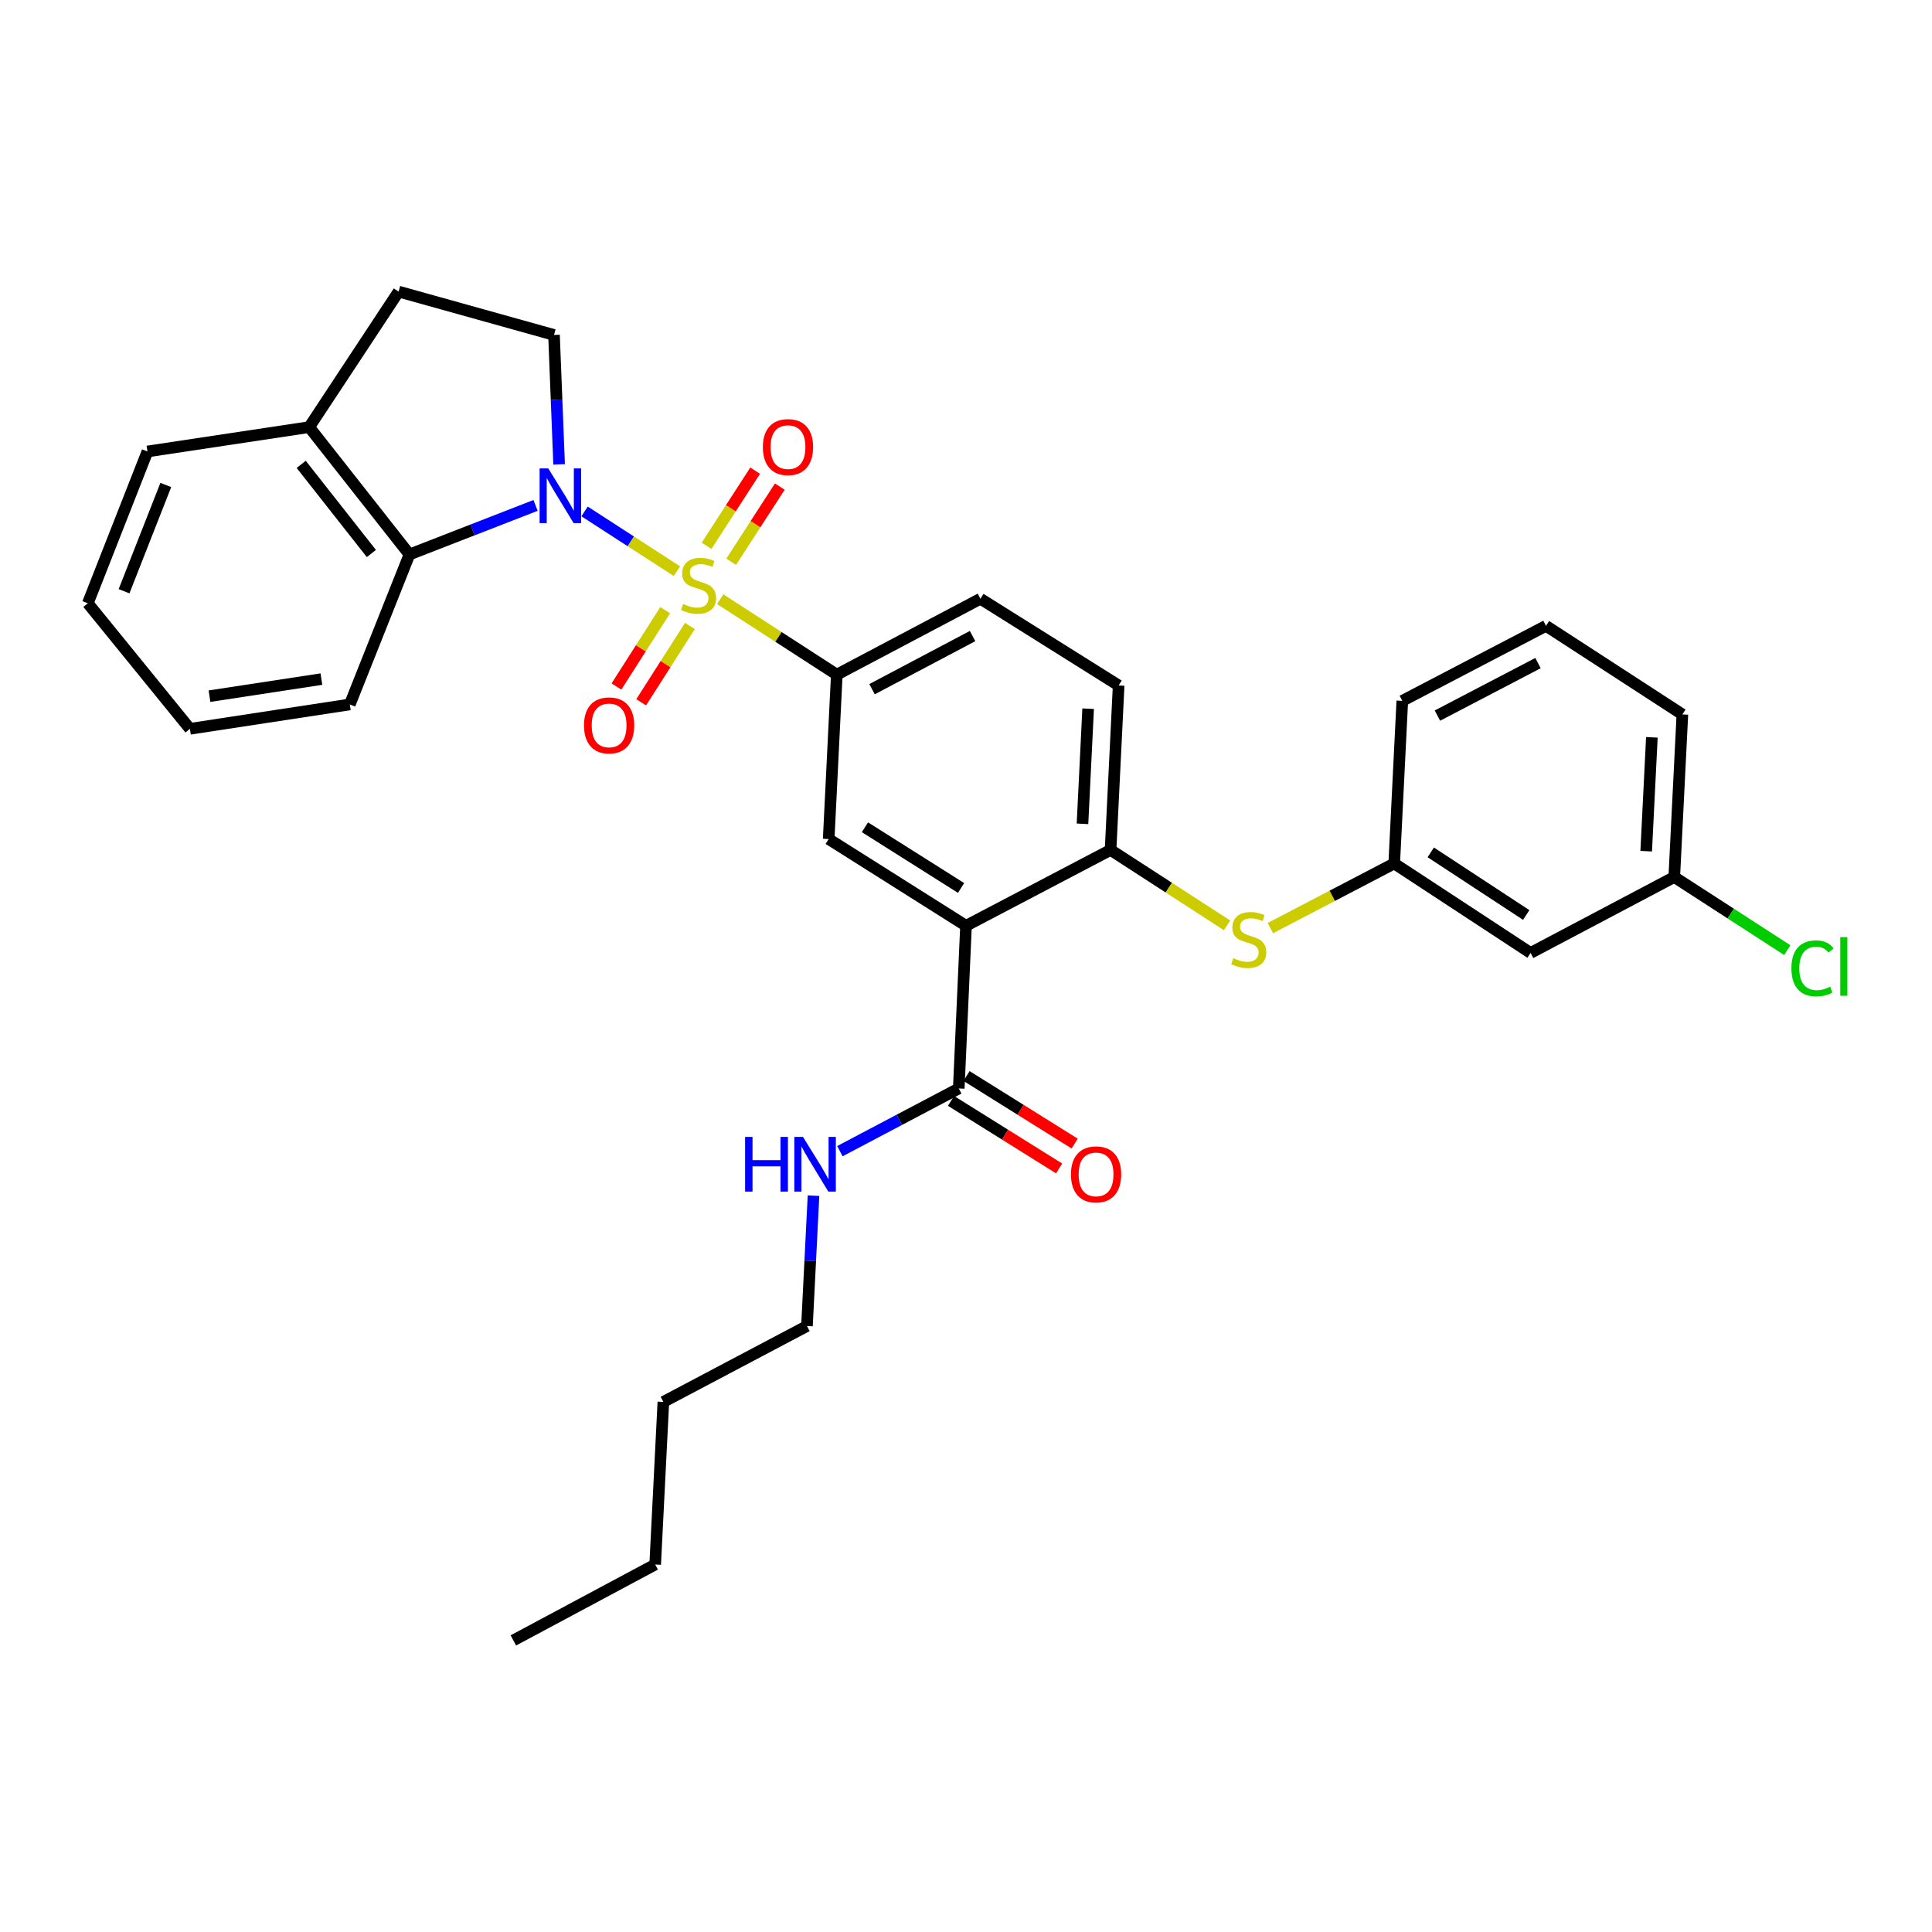 <?xml version='1.0' encoding='iso-8859-1'?>
<svg version='1.1' baseProfile='full'
              xmlns='http://www.w3.org/2000/svg'
                      xmlns:rdkit='http://www.rdkit.org/xml'
                      xmlns:xlink='http://www.w3.org/1999/xlink'
                  xml:space='preserve'
width='1000px' height='1000px' viewBox='0 0 1000 1000'>
<!-- END OF HEADER -->
<rect style='opacity:1.0;fill:#FFFFFF;stroke:none' width='1000' height='1000' x='0' y='0'> </rect>
<path class='bond-0' d='M 350.36,295.638 L 326.468,280.177' style='fill:none;fill-rule:evenodd;stroke:#CCCC00;stroke-width:6px;stroke-linecap:butt;stroke-linejoin:miter;stroke-opacity:1' />
<path class='bond-0' d='M 326.468,280.177 L 302.576,264.716' style='fill:none;fill-rule:evenodd;stroke:#0000FF;stroke-width:6px;stroke-linecap:butt;stroke-linejoin:miter;stroke-opacity:1' />
<path class='bond-2' d='M 372.781,310.146 L 402.953,329.668' style='fill:none;fill-rule:evenodd;stroke:#CCCC00;stroke-width:6px;stroke-linecap:butt;stroke-linejoin:miter;stroke-opacity:1' />
<path class='bond-2' d='M 402.953,329.668 L 433.125,349.191' style='fill:none;fill-rule:evenodd;stroke:#000000;stroke-width:6px;stroke-linecap:butt;stroke-linejoin:miter;stroke-opacity:1' />
<path class='bond-9' d='M 378.455,290.765 L 391.037,271.316' style='fill:none;fill-rule:evenodd;stroke:#CCCC00;stroke-width:6px;stroke-linecap:butt;stroke-linejoin:miter;stroke-opacity:1' />
<path class='bond-9' d='M 391.037,271.316 L 403.618,251.867' style='fill:none;fill-rule:evenodd;stroke:#FF0000;stroke-width:6px;stroke-linecap:butt;stroke-linejoin:miter;stroke-opacity:1' />
<path class='bond-9' d='M 365.71,282.52 L 378.292,263.071' style='fill:none;fill-rule:evenodd;stroke:#CCCC00;stroke-width:6px;stroke-linecap:butt;stroke-linejoin:miter;stroke-opacity:1' />
<path class='bond-9' d='M 378.292,263.071 L 390.873,243.622' style='fill:none;fill-rule:evenodd;stroke:#FF0000;stroke-width:6px;stroke-linecap:butt;stroke-linejoin:miter;stroke-opacity:1' />
<path class='bond-10' d='M 344.297,315.838 L 331.684,335.586' style='fill:none;fill-rule:evenodd;stroke:#CCCC00;stroke-width:6px;stroke-linecap:butt;stroke-linejoin:miter;stroke-opacity:1' />
<path class='bond-10' d='M 331.684,335.586 L 319.072,355.333' style='fill:none;fill-rule:evenodd;stroke:#FF0000;stroke-width:6px;stroke-linecap:butt;stroke-linejoin:miter;stroke-opacity:1' />
<path class='bond-10' d='M 357.09,324.008 L 344.477,343.756' style='fill:none;fill-rule:evenodd;stroke:#CCCC00;stroke-width:6px;stroke-linecap:butt;stroke-linejoin:miter;stroke-opacity:1' />
<path class='bond-10' d='M 344.477,343.756 L 331.865,363.504' style='fill:none;fill-rule:evenodd;stroke:#FF0000;stroke-width:6px;stroke-linecap:butt;stroke-linejoin:miter;stroke-opacity:1' />
<path class='bond-3' d='M 277.205,261.598 L 244.569,274.297' style='fill:none;fill-rule:evenodd;stroke:#0000FF;stroke-width:6px;stroke-linecap:butt;stroke-linejoin:miter;stroke-opacity:1' />
<path class='bond-3' d='M 244.569,274.297 L 211.933,286.996' style='fill:none;fill-rule:evenodd;stroke:#000000;stroke-width:6px;stroke-linecap:butt;stroke-linejoin:miter;stroke-opacity:1' />
<path class='bond-7' d='M 289.398,240.361 L 288.075,206.865' style='fill:none;fill-rule:evenodd;stroke:#0000FF;stroke-width:6px;stroke-linecap:butt;stroke-linejoin:miter;stroke-opacity:1' />
<path class='bond-7' d='M 288.075,206.865 L 286.751,173.368' style='fill:none;fill-rule:evenodd;stroke:#000000;stroke-width:6px;stroke-linecap:butt;stroke-linejoin:miter;stroke-opacity:1' />
<path class='bond-1' d='M 500.008,479.179 L 428.925,434.289' style='fill:none;fill-rule:evenodd;stroke:#000000;stroke-width:6px;stroke-linecap:butt;stroke-linejoin:miter;stroke-opacity:1' />
<path class='bond-1' d='M 497.451,459.611 L 447.693,428.188' style='fill:none;fill-rule:evenodd;stroke:#000000;stroke-width:6px;stroke-linecap:butt;stroke-linejoin:miter;stroke-opacity:1' />
<path class='bond-6' d='M 500.008,479.179 L 496.255,563.383' style='fill:none;fill-rule:evenodd;stroke:#000000;stroke-width:6px;stroke-linecap:butt;stroke-linejoin:miter;stroke-opacity:1' />
<path class='bond-33' d='M 500.008,479.179 L 574.827,439.922' style='fill:none;fill-rule:evenodd;stroke:#000000;stroke-width:6px;stroke-linecap:butt;stroke-linejoin:miter;stroke-opacity:1' />
<path class='bond-4' d='M 433.125,349.191 L 428.925,434.289' style='fill:none;fill-rule:evenodd;stroke:#000000;stroke-width:6px;stroke-linecap:butt;stroke-linejoin:miter;stroke-opacity:1' />
<path class='bond-13' d='M 433.125,349.191 L 507.463,309.909' style='fill:none;fill-rule:evenodd;stroke:#000000;stroke-width:6px;stroke-linecap:butt;stroke-linejoin:miter;stroke-opacity:1' />
<path class='bond-13' d='M 451.368,356.719 L 503.404,329.222' style='fill:none;fill-rule:evenodd;stroke:#000000;stroke-width:6px;stroke-linecap:butt;stroke-linejoin:miter;stroke-opacity:1' />
<path class='bond-11' d='M 211.933,286.996 L 160.044,221.075' style='fill:none;fill-rule:evenodd;stroke:#000000;stroke-width:6px;stroke-linecap:butt;stroke-linejoin:miter;stroke-opacity:1' />
<path class='bond-11' d='M 192.222,286.497 L 155.899,240.352' style='fill:none;fill-rule:evenodd;stroke:#000000;stroke-width:6px;stroke-linecap:butt;stroke-linejoin:miter;stroke-opacity:1' />
<path class='bond-21' d='M 211.933,286.996 L 181.059,364.615' style='fill:none;fill-rule:evenodd;stroke:#000000;stroke-width:6px;stroke-linecap:butt;stroke-linejoin:miter;stroke-opacity:1' />
<path class='bond-5' d='M 574.827,439.922 L 579.009,354.799' style='fill:none;fill-rule:evenodd;stroke:#000000;stroke-width:6px;stroke-linecap:butt;stroke-linejoin:miter;stroke-opacity:1' />
<path class='bond-5' d='M 560.293,426.409 L 563.221,366.822' style='fill:none;fill-rule:evenodd;stroke:#000000;stroke-width:6px;stroke-linecap:butt;stroke-linejoin:miter;stroke-opacity:1' />
<path class='bond-8' d='M 574.827,439.922 L 604.978,459.443' style='fill:none;fill-rule:evenodd;stroke:#000000;stroke-width:6px;stroke-linecap:butt;stroke-linejoin:miter;stroke-opacity:1' />
<path class='bond-8' d='M 604.978,459.443 L 635.13,478.963' style='fill:none;fill-rule:evenodd;stroke:#CCCC00;stroke-width:6px;stroke-linecap:butt;stroke-linejoin:miter;stroke-opacity:1' />
<path class='bond-15' d='M 492.234,569.82 L 520.22,587.302' style='fill:none;fill-rule:evenodd;stroke:#000000;stroke-width:6px;stroke-linecap:butt;stroke-linejoin:miter;stroke-opacity:1' />
<path class='bond-15' d='M 520.22,587.302 L 548.205,604.783' style='fill:none;fill-rule:evenodd;stroke:#FF0000;stroke-width:6px;stroke-linecap:butt;stroke-linejoin:miter;stroke-opacity:1' />
<path class='bond-15' d='M 500.276,556.946 L 528.262,574.428' style='fill:none;fill-rule:evenodd;stroke:#000000;stroke-width:6px;stroke-linecap:butt;stroke-linejoin:miter;stroke-opacity:1' />
<path class='bond-15' d='M 528.262,574.428 L 556.247,591.909' style='fill:none;fill-rule:evenodd;stroke:#FF0000;stroke-width:6px;stroke-linecap:butt;stroke-linejoin:miter;stroke-opacity:1' />
<path class='bond-18' d='M 496.255,563.383 L 465.491,579.612' style='fill:none;fill-rule:evenodd;stroke:#000000;stroke-width:6px;stroke-linecap:butt;stroke-linejoin:miter;stroke-opacity:1' />
<path class='bond-18' d='M 465.491,579.612 L 434.726,595.84' style='fill:none;fill-rule:evenodd;stroke:#0000FF;stroke-width:6px;stroke-linecap:butt;stroke-linejoin:miter;stroke-opacity:1' />
<path class='bond-16' d='M 286.751,173.368 L 206.325,150.928' style='fill:none;fill-rule:evenodd;stroke:#000000;stroke-width:6px;stroke-linecap:butt;stroke-linejoin:miter;stroke-opacity:1' />
<path class='bond-12' d='M 657.543,480.375 L 689.595,463.653' style='fill:none;fill-rule:evenodd;stroke:#CCCC00;stroke-width:6px;stroke-linecap:butt;stroke-linejoin:miter;stroke-opacity:1' />
<path class='bond-12' d='M 689.595,463.653 L 721.647,446.93' style='fill:none;fill-rule:evenodd;stroke:#000000;stroke-width:6px;stroke-linecap:butt;stroke-linejoin:miter;stroke-opacity:1' />
<path class='bond-24' d='M 160.044,221.075 L 76.32,233.682' style='fill:none;fill-rule:evenodd;stroke:#000000;stroke-width:6px;stroke-linecap:butt;stroke-linejoin:miter;stroke-opacity:1' />
<path class='bond-32' d='M 160.044,221.075 L 206.325,150.928' style='fill:none;fill-rule:evenodd;stroke:#000000;stroke-width:6px;stroke-linecap:butt;stroke-linejoin:miter;stroke-opacity:1' />
<path class='bond-17' d='M 721.647,446.93 L 792.232,493.237' style='fill:none;fill-rule:evenodd;stroke:#000000;stroke-width:6px;stroke-linecap:butt;stroke-linejoin:miter;stroke-opacity:1' />
<path class='bond-17' d='M 740.562,441.184 L 789.971,473.599' style='fill:none;fill-rule:evenodd;stroke:#000000;stroke-width:6px;stroke-linecap:butt;stroke-linejoin:miter;stroke-opacity:1' />
<path class='bond-23' d='M 721.647,446.93 L 725.83,362.759' style='fill:none;fill-rule:evenodd;stroke:#000000;stroke-width:6px;stroke-linecap:butt;stroke-linejoin:miter;stroke-opacity:1' />
<path class='bond-14' d='M 507.463,309.909 L 579.009,354.799' style='fill:none;fill-rule:evenodd;stroke:#000000;stroke-width:6px;stroke-linecap:butt;stroke-linejoin:miter;stroke-opacity:1' />
<path class='bond-19' d='M 792.232,493.237 L 866.596,453.947' style='fill:none;fill-rule:evenodd;stroke:#000000;stroke-width:6px;stroke-linecap:butt;stroke-linejoin:miter;stroke-opacity:1' />
<path class='bond-25' d='M 421.068,618.87 L 419.376,652.608' style='fill:none;fill-rule:evenodd;stroke:#0000FF;stroke-width:6px;stroke-linecap:butt;stroke-linejoin:miter;stroke-opacity:1' />
<path class='bond-25' d='M 419.376,652.608 L 417.684,686.347' style='fill:none;fill-rule:evenodd;stroke:#000000;stroke-width:6px;stroke-linecap:butt;stroke-linejoin:miter;stroke-opacity:1' />
<path class='bond-20' d='M 866.596,453.947 L 895.848,472.87' style='fill:none;fill-rule:evenodd;stroke:#000000;stroke-width:6px;stroke-linecap:butt;stroke-linejoin:miter;stroke-opacity:1' />
<path class='bond-20' d='M 895.848,472.87 L 925.1,491.794' style='fill:none;fill-rule:evenodd;stroke:#00CC00;stroke-width:6px;stroke-linecap:butt;stroke-linejoin:miter;stroke-opacity:1' />
<path class='bond-35' d='M 866.596,453.947 L 870.795,369.776' style='fill:none;fill-rule:evenodd;stroke:#000000;stroke-width:6px;stroke-linecap:butt;stroke-linejoin:miter;stroke-opacity:1' />
<path class='bond-35' d='M 852.065,440.565 L 855.005,381.645' style='fill:none;fill-rule:evenodd;stroke:#000000;stroke-width:6px;stroke-linecap:butt;stroke-linejoin:miter;stroke-opacity:1' />
<path class='bond-29' d='M 181.059,364.615 L 98.305,377.239' style='fill:none;fill-rule:evenodd;stroke:#000000;stroke-width:6px;stroke-linecap:butt;stroke-linejoin:miter;stroke-opacity:1' />
<path class='bond-29' d='M 166.357,351.502 L 108.429,360.339' style='fill:none;fill-rule:evenodd;stroke:#000000;stroke-width:6px;stroke-linecap:butt;stroke-linejoin:miter;stroke-opacity:1' />
<path class='bond-22' d='M 800.202,323.933 L 725.83,362.759' style='fill:none;fill-rule:evenodd;stroke:#000000;stroke-width:6px;stroke-linecap:butt;stroke-linejoin:miter;stroke-opacity:1' />
<path class='bond-22' d='M 796.071,343.214 L 744.011,370.392' style='fill:none;fill-rule:evenodd;stroke:#000000;stroke-width:6px;stroke-linecap:butt;stroke-linejoin:miter;stroke-opacity:1' />
<path class='bond-26' d='M 800.202,323.933 L 870.795,369.776' style='fill:none;fill-rule:evenodd;stroke:#000000;stroke-width:6px;stroke-linecap:butt;stroke-linejoin:miter;stroke-opacity:1' />
<path class='bond-34' d='M 76.32,233.682 L 45.455,312.253' style='fill:none;fill-rule:evenodd;stroke:#000000;stroke-width:6px;stroke-linecap:butt;stroke-linejoin:miter;stroke-opacity:1' />
<path class='bond-34' d='M 85.819,251.018 L 64.213,306.018' style='fill:none;fill-rule:evenodd;stroke:#000000;stroke-width:6px;stroke-linecap:butt;stroke-linejoin:miter;stroke-opacity:1' />
<path class='bond-27' d='M 417.684,686.347 L 343.354,725.628' style='fill:none;fill-rule:evenodd;stroke:#000000;stroke-width:6px;stroke-linecap:butt;stroke-linejoin:miter;stroke-opacity:1' />
<path class='bond-28' d='M 343.354,725.628 L 339.121,809.791' style='fill:none;fill-rule:evenodd;stroke:#000000;stroke-width:6px;stroke-linecap:butt;stroke-linejoin:miter;stroke-opacity:1' />
<path class='bond-30' d='M 339.121,809.791 L 265.711,849.072' style='fill:none;fill-rule:evenodd;stroke:#000000;stroke-width:6px;stroke-linecap:butt;stroke-linejoin:miter;stroke-opacity:1' />
<path class='bond-31' d='M 98.305,377.239 L 45.455,312.253' style='fill:none;fill-rule:evenodd;stroke:#000000;stroke-width:6px;stroke-linecap:butt;stroke-linejoin:miter;stroke-opacity:1' />
<path  class='atom-0' d='M 353.57 312.613
Q 353.89 312.733, 355.21 313.293
Q 356.53 313.853, 357.97 314.213
Q 359.45 314.533, 360.89 314.533
Q 363.57 314.533, 365.13 313.253
Q 366.69 311.933, 366.69 309.653
Q 366.69 308.093, 365.89 307.133
Q 365.13 306.173, 363.93 305.653
Q 362.73 305.133, 360.73 304.533
Q 358.21 303.773, 356.69 303.053
Q 355.21 302.333, 354.13 300.813
Q 353.09 299.293, 353.09 296.733
Q 353.09 293.173, 355.49 290.973
Q 357.93 288.773, 362.73 288.773
Q 366.01 288.773, 369.73 290.333
L 368.81 293.413
Q 365.41 292.013, 362.85 292.013
Q 360.09 292.013, 358.57 293.173
Q 357.05 294.293, 357.09 296.253
Q 357.09 297.773, 357.85 298.693
Q 358.65 299.613, 359.77 300.133
Q 360.93 300.653, 362.85 301.253
Q 365.41 302.053, 366.93 302.853
Q 368.45 303.653, 369.53 305.293
Q 370.65 306.893, 370.65 309.653
Q 370.65 313.573, 368.01 315.693
Q 365.41 317.773, 361.05 317.773
Q 358.53 317.773, 356.61 317.213
Q 354.73 316.693, 352.49 315.773
L 353.57 312.613
' fill='#CCCC00'/>
<path  class='atom-1' d='M 283.78 242.443
L 293.06 257.443
Q 293.98 258.923, 295.46 261.603
Q 296.94 264.283, 297.02 264.443
L 297.02 242.443
L 300.78 242.443
L 300.78 270.763
L 296.9 270.763
L 286.94 254.363
Q 285.78 252.443, 284.54 250.243
Q 283.34 248.043, 282.98 247.363
L 282.98 270.763
L 279.3 270.763
L 279.3 242.443
L 283.78 242.443
' fill='#0000FF'/>
<path  class='atom-9' d='M 638.34 495.94
Q 638.66 496.06, 639.98 496.62
Q 641.3 497.18, 642.74 497.54
Q 644.22 497.86, 645.66 497.86
Q 648.34 497.86, 649.9 496.58
Q 651.46 495.26, 651.46 492.98
Q 651.46 491.42, 650.66 490.46
Q 649.9 489.5, 648.7 488.98
Q 647.5 488.46, 645.5 487.86
Q 642.98 487.1, 641.46 486.38
Q 639.98 485.66, 638.9 484.14
Q 637.86 482.62, 637.86 480.06
Q 637.86 476.5, 640.26 474.3
Q 642.7 472.1, 647.5 472.1
Q 650.78 472.1, 654.5 473.66
L 653.58 476.74
Q 650.18 475.34, 647.62 475.34
Q 644.86 475.34, 643.34 476.5
Q 641.82 477.62, 641.86 479.58
Q 641.86 481.1, 642.62 482.02
Q 643.42 482.94, 644.54 483.46
Q 645.7 483.98, 647.62 484.58
Q 650.18 485.38, 651.7 486.18
Q 653.22 486.98, 654.3 488.62
Q 655.42 490.22, 655.42 492.98
Q 655.42 496.9, 652.78 499.02
Q 650.18 501.1, 645.82 501.1
Q 643.3 501.1, 641.38 500.54
Q 639.5 500.02, 637.26 499.1
L 638.34 495.94
' fill='#CCCC00'/>
<path  class='atom-10' d='M 394.859 231.418
Q 394.859 224.618, 398.219 220.818
Q 401.579 217.018, 407.859 217.018
Q 414.139 217.018, 417.499 220.818
Q 420.859 224.618, 420.859 231.418
Q 420.859 238.298, 417.459 242.218
Q 414.059 246.098, 407.859 246.098
Q 401.619 246.098, 398.219 242.218
Q 394.859 238.338, 394.859 231.418
M 407.859 242.898
Q 412.179 242.898, 414.499 240.018
Q 416.859 237.098, 416.859 231.418
Q 416.859 225.858, 414.499 223.058
Q 412.179 220.218, 407.859 220.218
Q 403.539 220.218, 401.179 223.018
Q 398.859 225.818, 398.859 231.418
Q 398.859 237.138, 401.179 240.018
Q 403.539 242.898, 407.859 242.898
' fill='#FF0000'/>
<path  class='atom-11' d='M 302.272 375.464
Q 302.272 368.664, 305.632 364.864
Q 308.992 361.064, 315.272 361.064
Q 321.552 361.064, 324.912 364.864
Q 328.272 368.664, 328.272 375.464
Q 328.272 382.344, 324.872 386.264
Q 321.472 390.144, 315.272 390.144
Q 309.032 390.144, 305.632 386.264
Q 302.272 382.384, 302.272 375.464
M 315.272 386.944
Q 319.592 386.944, 321.912 384.064
Q 324.272 381.144, 324.272 375.464
Q 324.272 369.904, 321.912 367.104
Q 319.592 364.264, 315.272 364.264
Q 310.952 364.264, 308.592 367.064
Q 306.272 369.864, 306.272 375.464
Q 306.272 381.184, 308.592 384.064
Q 310.952 386.944, 315.272 386.944
' fill='#FF0000'/>
<path  class='atom-16' d='M 554.321 607.855
Q 554.321 601.055, 557.681 597.255
Q 561.041 593.455, 567.321 593.455
Q 573.601 593.455, 576.961 597.255
Q 580.321 601.055, 580.321 607.855
Q 580.321 614.735, 576.921 618.655
Q 573.521 622.535, 567.321 622.535
Q 561.081 622.535, 557.681 618.655
Q 554.321 614.775, 554.321 607.855
M 567.321 619.335
Q 571.641 619.335, 573.961 616.455
Q 576.321 613.535, 576.321 607.855
Q 576.321 602.295, 573.961 599.495
Q 571.641 596.655, 567.321 596.655
Q 563.001 596.655, 560.641 599.455
Q 558.321 602.255, 558.321 607.855
Q 558.321 613.575, 560.641 616.455
Q 563.001 619.335, 567.321 619.335
' fill='#FF0000'/>
<path  class='atom-19' d='M 385.664 588.454
L 389.504 588.454
L 389.504 600.494
L 403.984 600.494
L 403.984 588.454
L 407.824 588.454
L 407.824 616.774
L 403.984 616.774
L 403.984 603.694
L 389.504 603.694
L 389.504 616.774
L 385.664 616.774
L 385.664 588.454
' fill='#0000FF'/>
<path  class='atom-19' d='M 415.624 588.454
L 424.904 603.454
Q 425.824 604.934, 427.304 607.614
Q 428.784 610.294, 428.864 610.454
L 428.864 588.454
L 432.624 588.454
L 432.624 616.774
L 428.744 616.774
L 418.784 600.374
Q 417.624 598.454, 416.384 596.254
Q 415.184 594.054, 414.824 593.374
L 414.824 616.774
L 411.144 616.774
L 411.144 588.454
L 415.624 588.454
' fill='#0000FF'/>
<path  class='atom-21' d='M 927.231 501.216
Q 927.231 494.176, 930.511 490.496
Q 933.831 486.776, 940.111 486.776
Q 945.951 486.776, 949.071 490.896
L 946.431 493.056
Q 944.151 490.056, 940.111 490.056
Q 935.831 490.056, 933.551 492.936
Q 931.311 495.776, 931.311 501.216
Q 931.311 506.816, 933.631 509.696
Q 935.991 512.576, 940.551 512.576
Q 943.671 512.576, 947.311 510.696
L 948.431 513.696
Q 946.951 514.656, 944.711 515.216
Q 942.471 515.776, 939.991 515.776
Q 933.831 515.776, 930.511 512.016
Q 927.231 508.256, 927.231 501.216
' fill='#00CC00'/>
<path  class='atom-21' d='M 952.511 485.056
L 956.191 485.056
L 956.191 515.416
L 952.511 515.416
L 952.511 485.056
' fill='#00CC00'/>
</svg>
